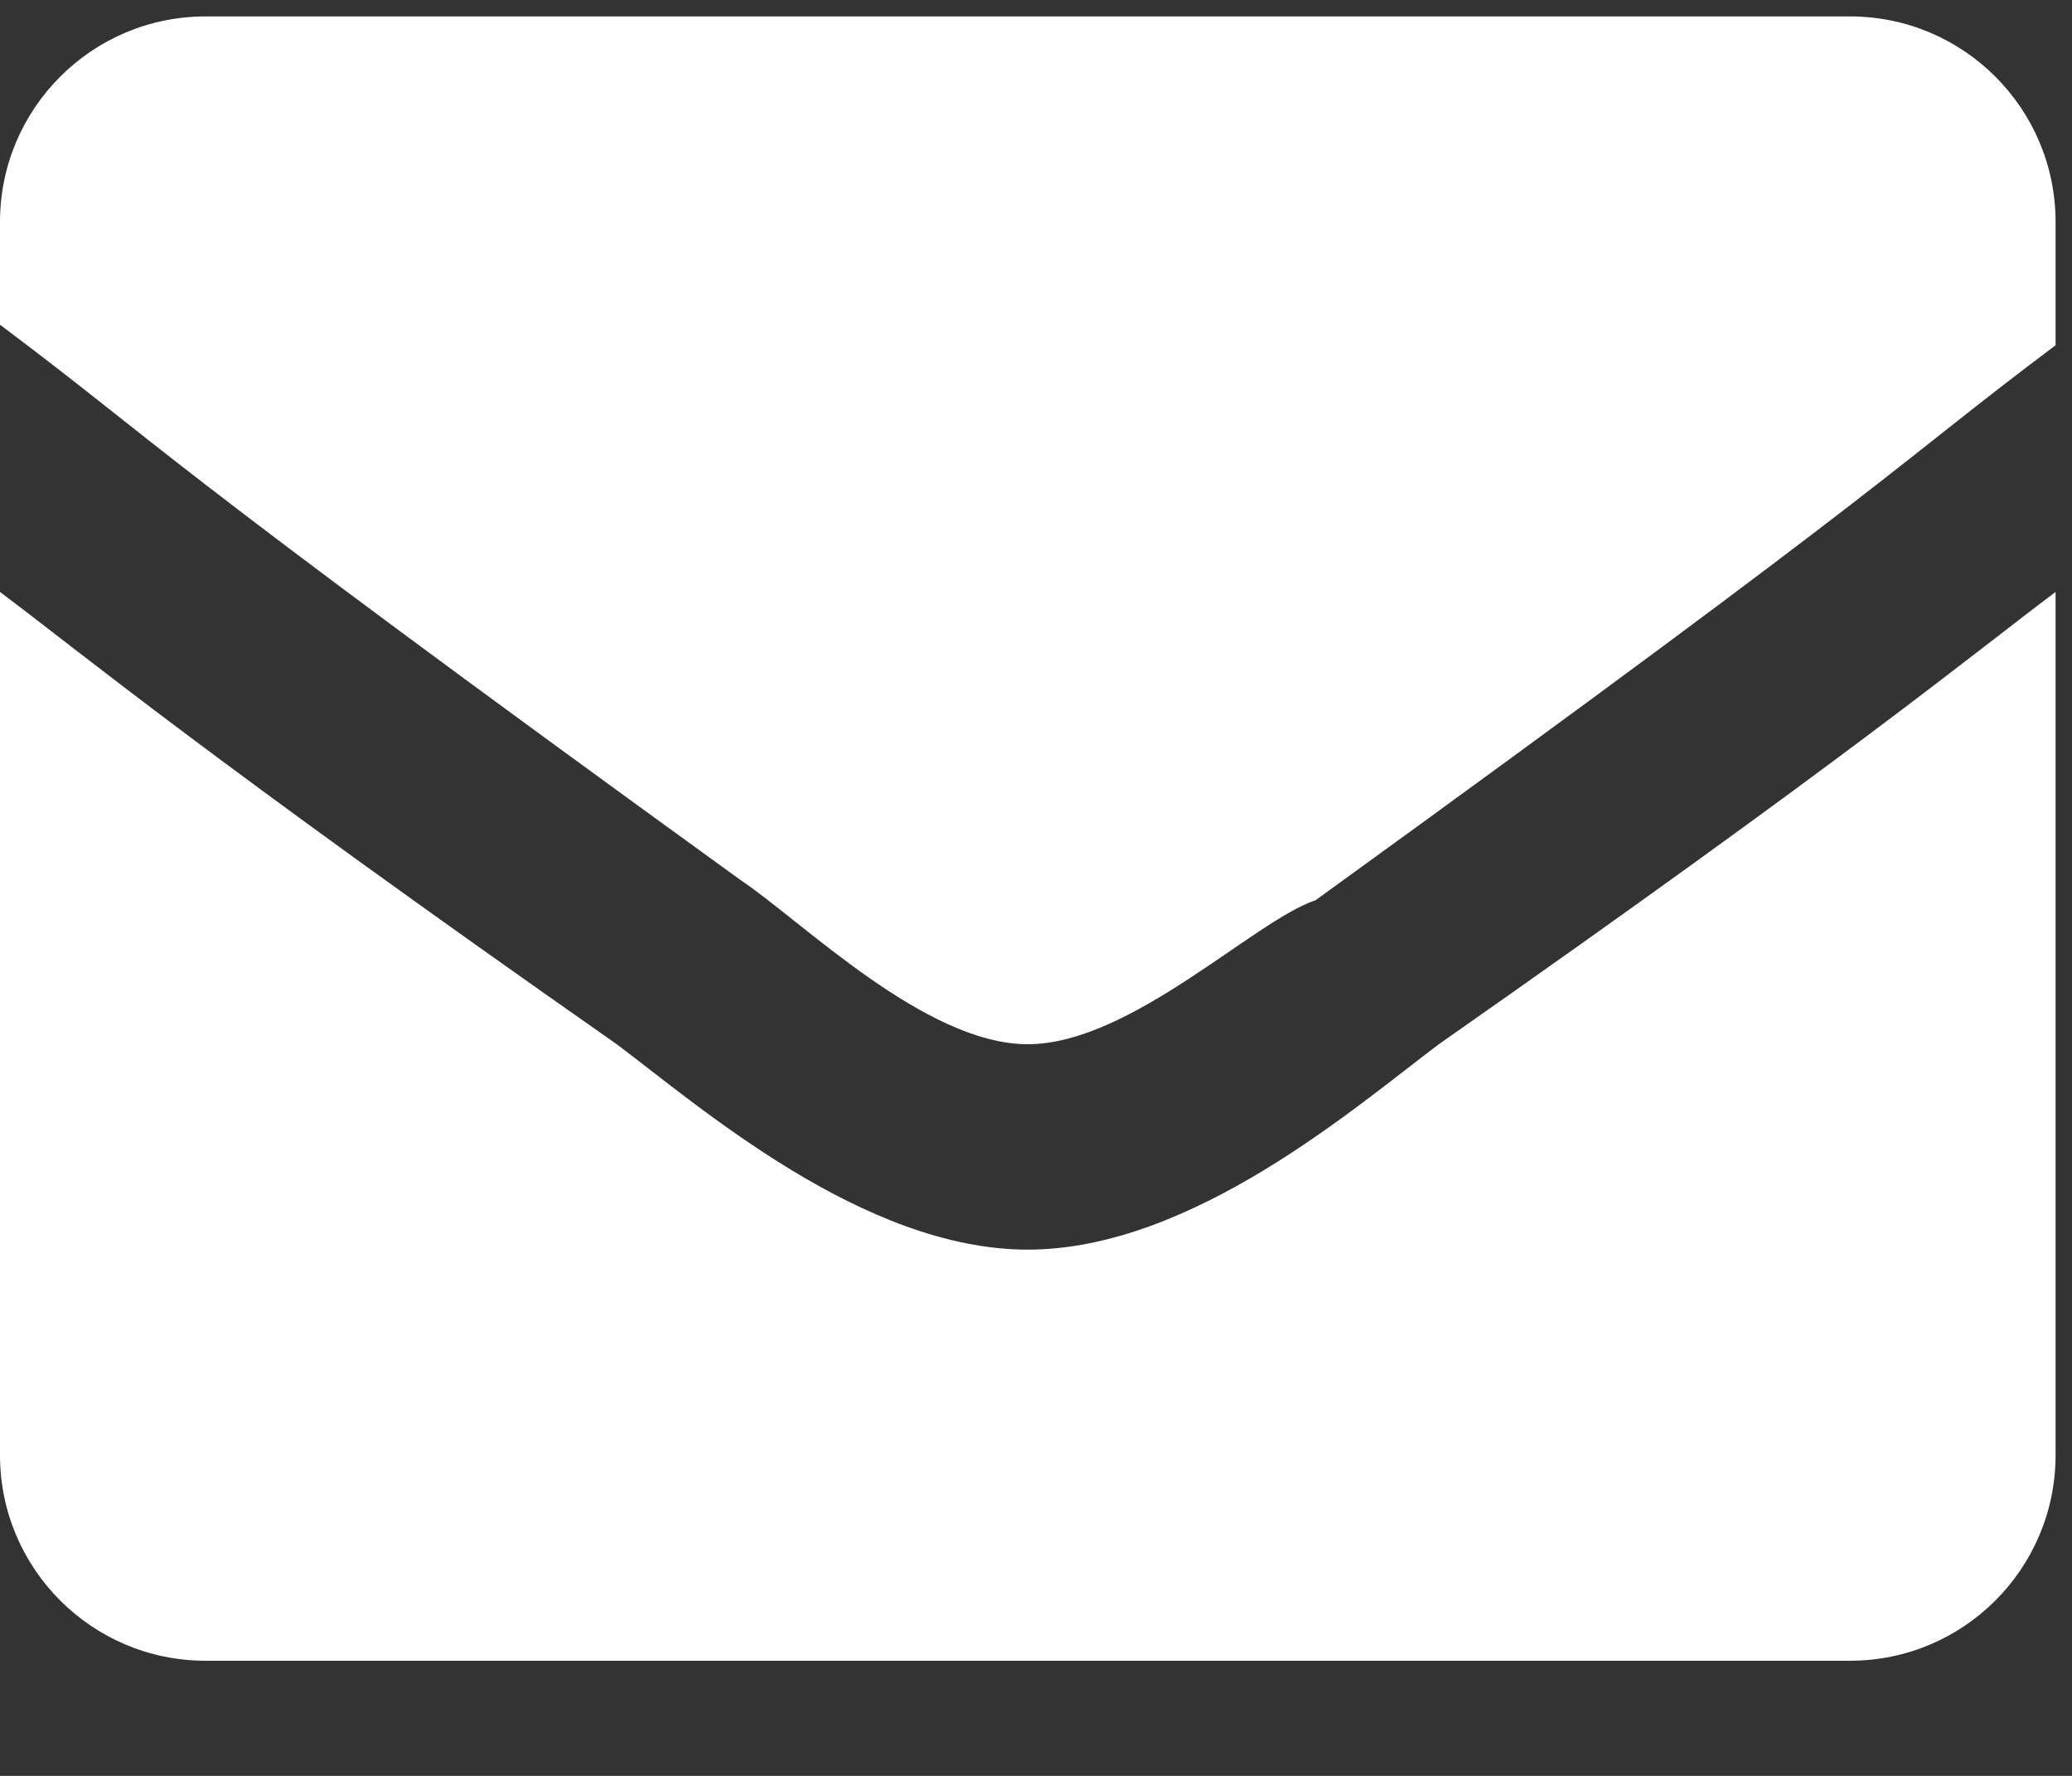 <svg xmlns="http://www.w3.org/2000/svg" width="14" height="12" viewBox="0 0 14 12" fill="none"><rect x="0" y="0" width="14" height="12" fill="#333333" stroke="none"/><path d="M6.944 8.444C5.833 8.444 4.722 7.472 4.167 7.056C1.389 5.111 0.556 4.417 0 4V9.833C0 10.6 0.622 11.222 1.389 11.222H12.5C13.267 11.222 13.889 10.6 13.889 9.833V4C13.333 4.417 12.5 5.111 9.722 7.056C9.167 7.472 8.056 8.444 6.944 8.444ZM12.5 0.111H1.389C0.622 0.111 0 0.733 0 1.5V2.194C1.111 3.028 0.972 3.028 5 5.944C5.417 6.222 6.25 7.056 6.944 7.056C7.639 7.056 8.472 6.222 8.889 6.083C12.917 3.167 12.778 3.167 13.889 2.333V1.5C13.889 0.733 13.267 0.111 12.5 0.111Z" fill="white"></path></svg>